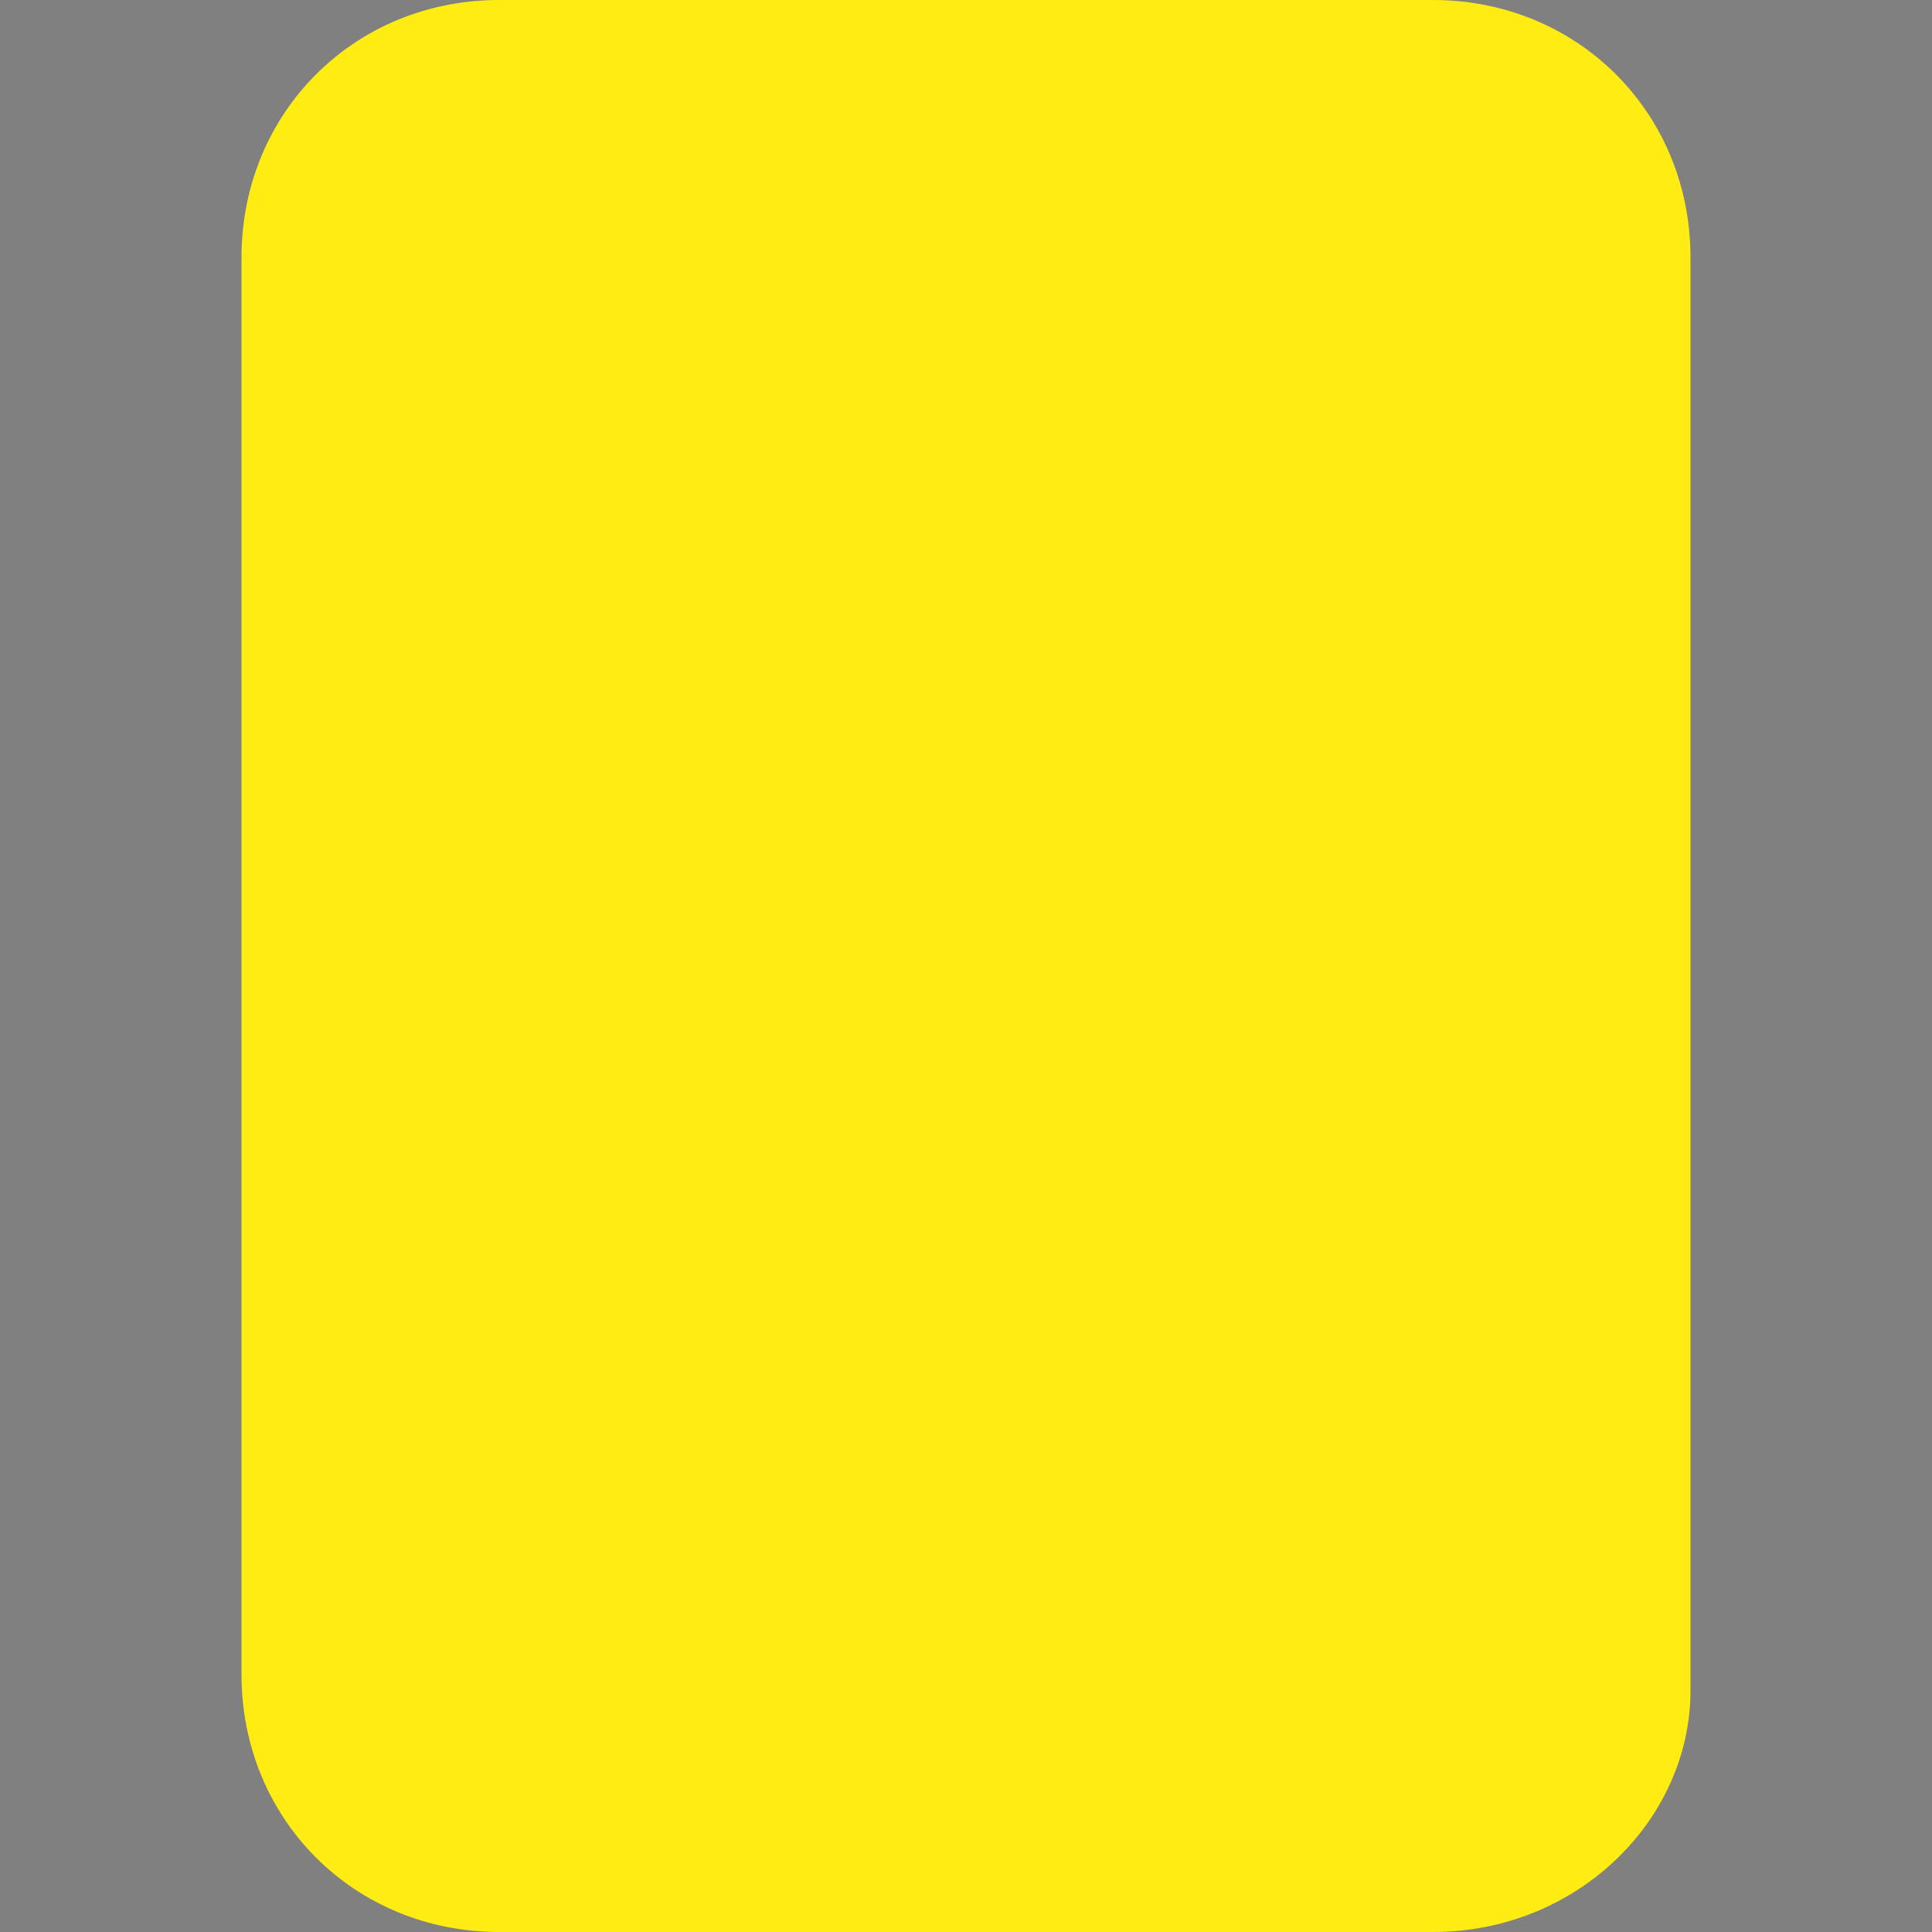 <?xml version="1.0" encoding="utf-8"?>
<!-- Generator: Adobe Illustrator 22.0.1, SVG Export Plug-In . SVG Version: 6.00 Build 0)  -->
<svg version="1.1" id="Layer_1" xmlns="http://www.w3.org/2000/svg" xmlns:xlink="http://www.w3.org/1999/xlink" x="0px" y="0px"
	 viewBox="0 0 12 12" style="enable-background:new 0 0 12 12;" xml:space="preserve">
<rect x="0" y="0" width="12" height="12" fill="#808080" stroke="none"/>
<style type="text/css">
	.st0{fill:#FFEC12;}
	.st1{fill:#FFFFFF;}
</style>
<path class="st0" d="M8.9,12H3.1c-0.9,0-1.6-0.7-1.6-1.6V1.6C1.5,0.7,2.2,0,3.1,0h5.8c0.9,0,1.6,0.7,1.6,1.6v8.9
	C10.5,11.3,9.8,12,8.9,12z"/>
<g>
	<path class="st1" d="M24,12c-3.3,0-6,2.7-6,6s2.7,6,6,6s6-2.7,6-6C30,14.7,27.3,12,24,12z"/>
	<path id="Path_1466" d="M24,12c-3.3,0-6,2.7-6,6s2.7,6,6,6s6-2.7,6-6C30,14.7,27.3,12,24,12z M26.2,13.9c0.5,0,1,0.1,1.4,0.4
		c0.5,0.5,0.9,1.1,1.2,1.7c0,0.5-0.1,0.9-0.2,1.4c-0.4-0.1-0.8-0.2-1.2-0.2c-0.4-0.7-0.8-1.3-1.4-1.9C26.1,14.6,26.2,14.2,26.2,13.9
		z M24.2,12.5l-0.1,0.1c-0.7,0-1.4,0.2-2,0.6c-0.3,0-0.6,0-0.9,0.1C22.1,12.8,23.2,12.6,24.2,12.5z M19.9,16.3
		c0.5-0.5,1.1-0.9,1.7-1.2c0.5,0.2,1,0.5,1.5,0.9C23,16.7,23,17.3,23,18.1c-0.5,0.5-1,0.9-1.6,1.2c-0.6-0.2-1.1-0.6-1.6-1
		C19.9,17.7,19.9,17,19.9,16.3L19.9,16.3z M19.1,15.8c0.1,0.2,0.3,0.4,0.4,0.5c-0.2,0.7-0.2,1.4,0,2c-0.3,0.3-0.5,0.7-0.6,1.1
		c-0.1-0.1-0.1-0.2-0.2-0.3C18.5,18.1,18.7,16.9,19.1,15.8L19.1,15.8z M20,21.8c-0.5-0.6-0.9-1.2-1.2-2L19,20
		c0.3,0.7,0.7,1.2,1.3,1.7c0.1,0.1,0.2,0.3,0.2,0.4C20.4,22.1,20.2,22,20,21.8L20,21.8z M20.9,22.3c-0.1-0.1-0.1-0.2-0.2-0.2
		c0.4,0,0.8,0,1.2-0.1c0.7,0.3,1.3,0.6,2,0.7c0.1,0.2,0.2,0.4,0.4,0.6C23.1,23.4,21.9,23,20.9,22.3L20.9,22.3z M24.1,22.2
		c-0.7-0.1-1.4-0.3-2-0.7c-0.2-0.6-0.3-1.2-0.4-1.9c0.5-0.3,1.1-0.7,1.6-1.1l0.1,0.1c0.7,0.3,1.4,0.6,2.1,0.8
		c0.1,0.5,0.2,1.1,0.2,1.6C25.3,21.5,24.7,21.9,24.1,22.2L24.1,22.2z M25.6,14.9c-0.7,0.2-1.5,0.4-2.2,0.6l-1.5-0.8
		c0.1-0.4,0.2-0.9,0.4-1.3c0.6-0.3,1.2-0.5,1.9-0.5c0.6,0.2,1.2,0.5,1.7,0.9C25.7,14.1,25.7,14.5,25.6,14.9L25.6,14.9z M25.9,19.3
		l1.4-1.8c0.4,0.1,0.8,0.1,1.1,0.2c0.2,0.6,0.4,1.2,0.4,1.9c-0.3,0.6-0.7,1.2-1.2,1.7c-0.5,0-0.9,0-1.4-0.2
		C26.1,20.3,26,19.7,25.9,19.3L25.9,19.3z M27.3,22.3c0.2-0.3,0.3-0.6,0.5-1c0.5-0.5,0.9-1.1,1.3-1.7c0.1,0,0.1-0.1,0.2-0.1
		C28.9,20.6,28.2,21.6,27.3,22.3L27.3,22.3z"/>
</g>
<path class="st0" d="M26.9,14h-5.8c-0.9,0-1.6-0.7-1.6-1.6V3.6c0-0.9,0.7-1.6,1.6-1.6h5.8c0.9,0,1.6,0.7,1.6,1.6v8.9
	C28.5,13.3,27.8,14,26.9,14z"/>
</svg>
